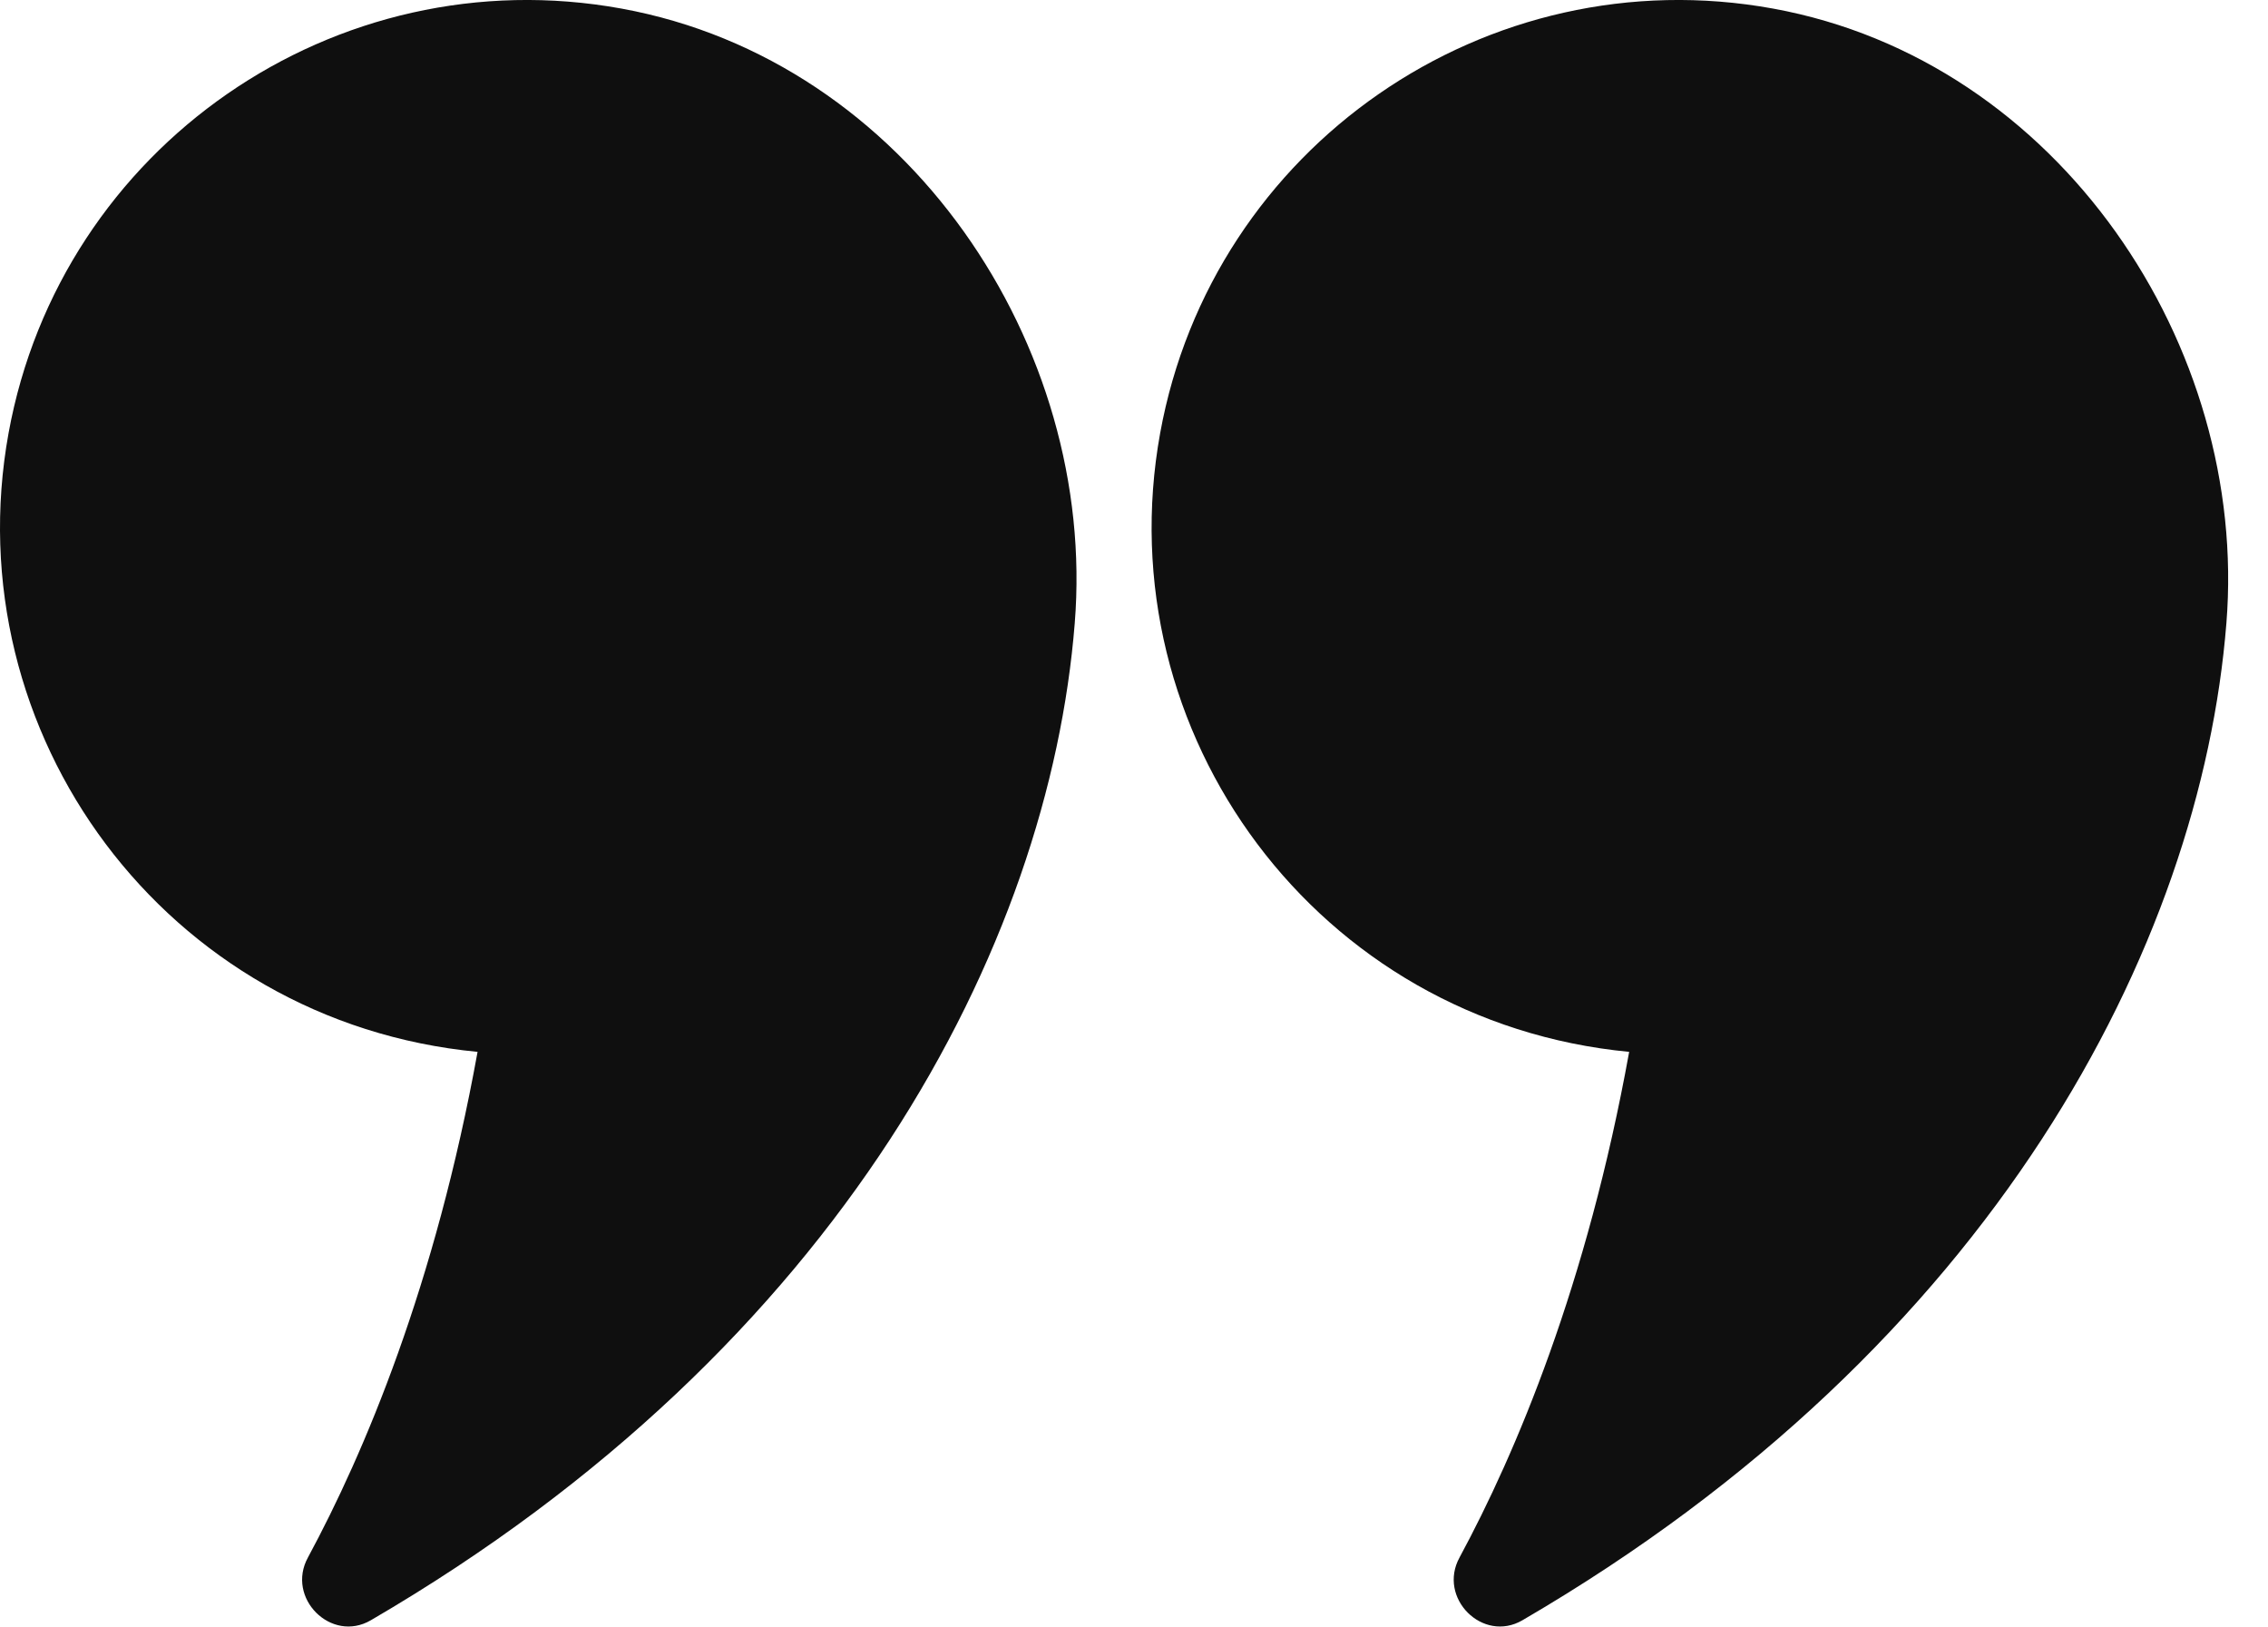 <svg xmlns="http://www.w3.org/2000/svg" width="46" height="33" viewBox="0 0 46 33" fill="none"><g opacity="1"><path d="M9.686 21.329C8.83 26.06 7.388 29.465 6.247 31.579C5.794 32.401 6.717 33.324 7.522 32.854C17.084 27.284 21.278 19.165 21.798 12.639C22.251 7.019 18.41 1.231 12.605 0.174C6.801 -0.883 1.231 2.976 0.174 8.78C-0.933 14.87 3.361 20.725 9.686 21.329Z" fill="#0F0F0F"></path><path d="M33.043 21.329C32.188 26.06 30.745 29.465 29.604 31.579C29.151 32.401 30.074 33.324 30.879 32.854C40.442 27.284 44.636 19.165 45.156 12.639C45.609 7.019 41.767 1.231 35.962 0.174C30.158 -0.883 24.588 2.976 23.531 8.78C22.424 14.87 26.719 20.725 33.043 21.329Z" fill="#0F0F0F"></path></g></svg>